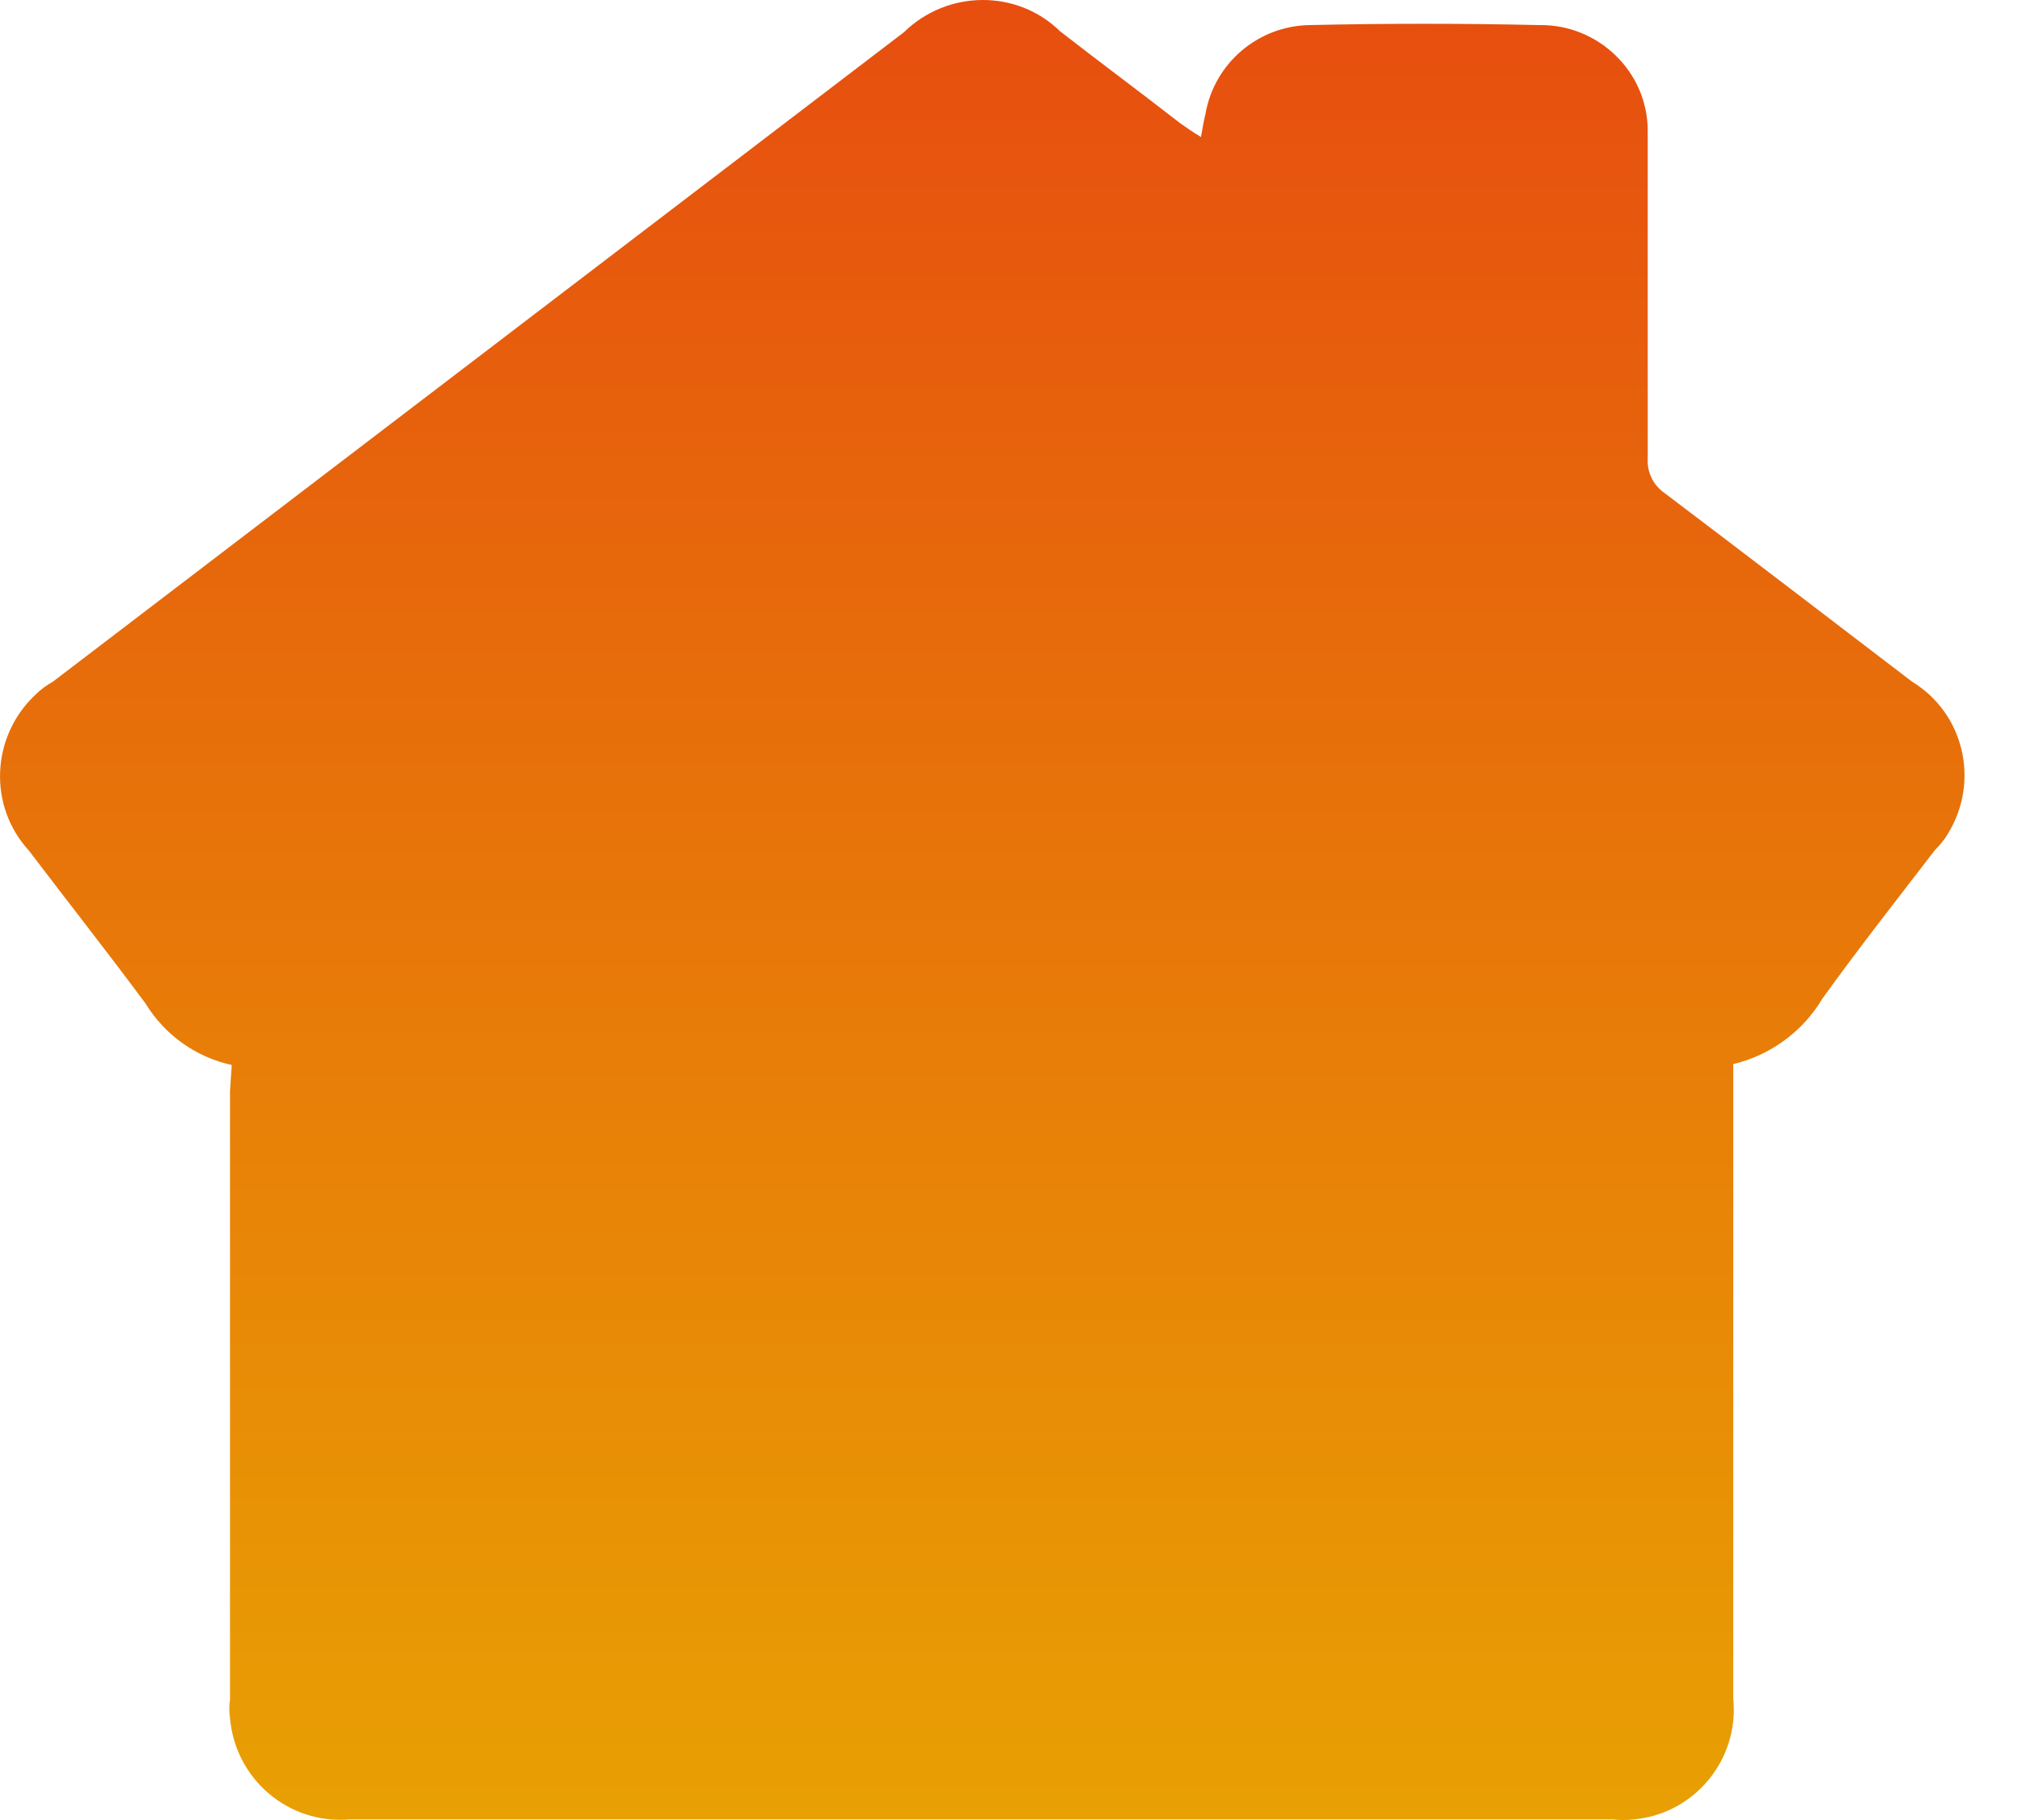 <svg width="20" height="18" viewBox="0 0 20 18" fill="none" xmlns="http://www.w3.org/2000/svg">
<path d="M2.292 10.533C1.935 10.454 1.63 10.236 1.438 9.923C1.063 9.417 0.671 8.92 0.288 8.415C-0.122 7.97 -0.087 7.282 0.349 6.872C0.401 6.82 0.462 6.776 0.523 6.742L8.942 0.318C9.369 -0.1 10.058 -0.109 10.485 0.309C10.877 0.614 11.278 0.911 11.67 1.216C11.731 1.259 11.792 1.303 11.879 1.355C11.897 1.259 11.905 1.198 11.923 1.129C12.01 0.623 12.446 0.257 12.951 0.248C13.71 0.231 14.468 0.231 15.226 0.248C15.81 0.24 16.298 0.71 16.298 1.294C16.298 1.32 16.298 1.338 16.298 1.364C16.298 2.419 16.298 3.482 16.298 4.537C16.29 4.667 16.351 4.798 16.464 4.876C17.283 5.495 18.102 6.123 18.913 6.742C19.427 7.055 19.584 7.726 19.27 8.241C19.235 8.302 19.192 8.354 19.14 8.406C18.765 8.894 18.381 9.382 18.024 9.879C17.832 10.202 17.51 10.437 17.144 10.524V10.873C17.144 12.851 17.144 14.821 17.144 16.799C17.205 17.401 16.76 17.941 16.159 17.994C16.089 18.002 16.019 18.002 15.95 17.994C11.784 17.994 7.626 17.994 3.46 17.994C2.859 18.046 2.327 17.601 2.275 16.991C2.266 16.93 2.266 16.869 2.275 16.808C2.275 14.803 2.275 12.799 2.275 10.794L2.292 10.533Z" fill="url(#paint0_linear)"/>
<defs>
<linearGradient id="paint0_linear" x1="9.722" y1="-0.002" x2="9.722" y2="18" gradientUnits="userSpaceOnUse">
<stop stop-color="#E74E0F"/>
<stop offset="1" stop-color="#E8A003"/>
</linearGradient>
</defs>
</svg>

